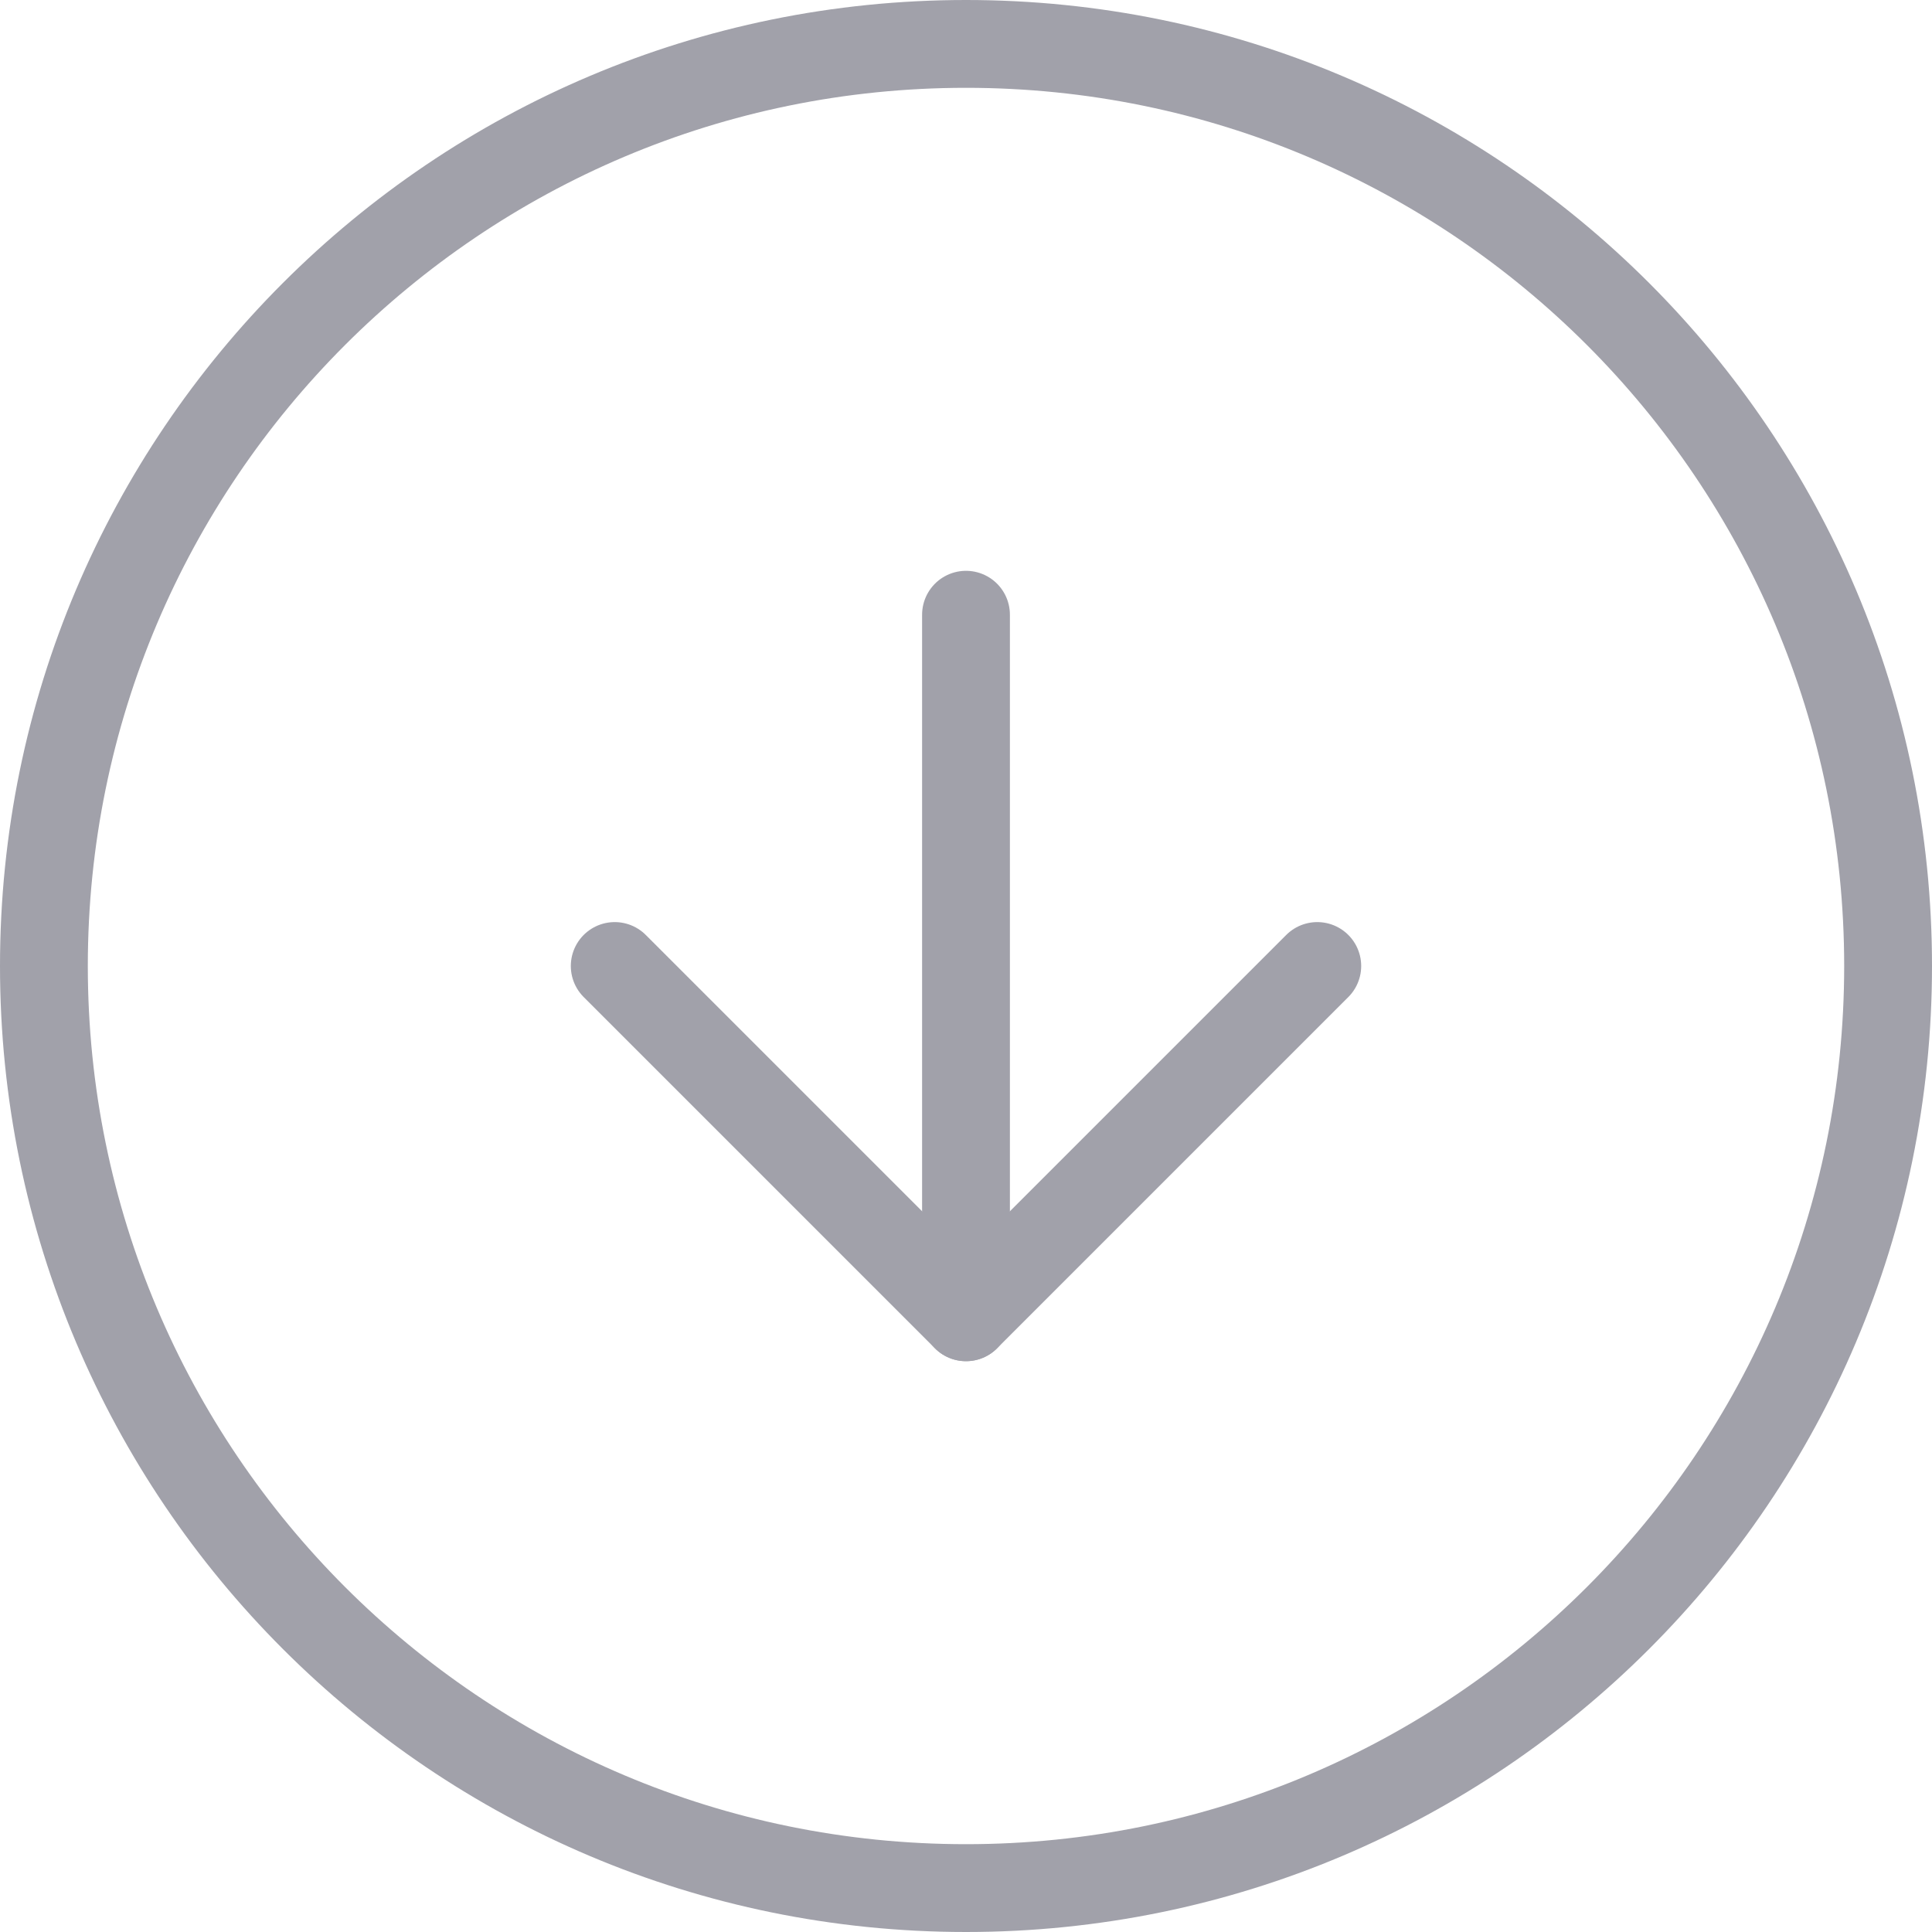 <svg width="22" height="22" viewBox="0 0 22 22" fill="none" xmlns="http://www.w3.org/2000/svg">
<g id="arrow-down">
<path d="M0.5 11C0.5 5.201 5.201 0.5 11 0.5C16.799 0.5 21.5 5.201 21.5 11C21.5 16.799 16.799 21.5 11 21.5C5.201 21.5 0.5 16.799 0.5 11Z" stroke="#A1A1AA"/>
<path id="Vector" d="M11 7V15" stroke="#A1A1AA" stroke-linecap="round" stroke-linejoin="round"/>
<path id="Vector_2" d="M15 11L11 15L7 11" stroke="#A1A1AA" stroke-linecap="round" stroke-linejoin="round"/>
</g>
</svg>
